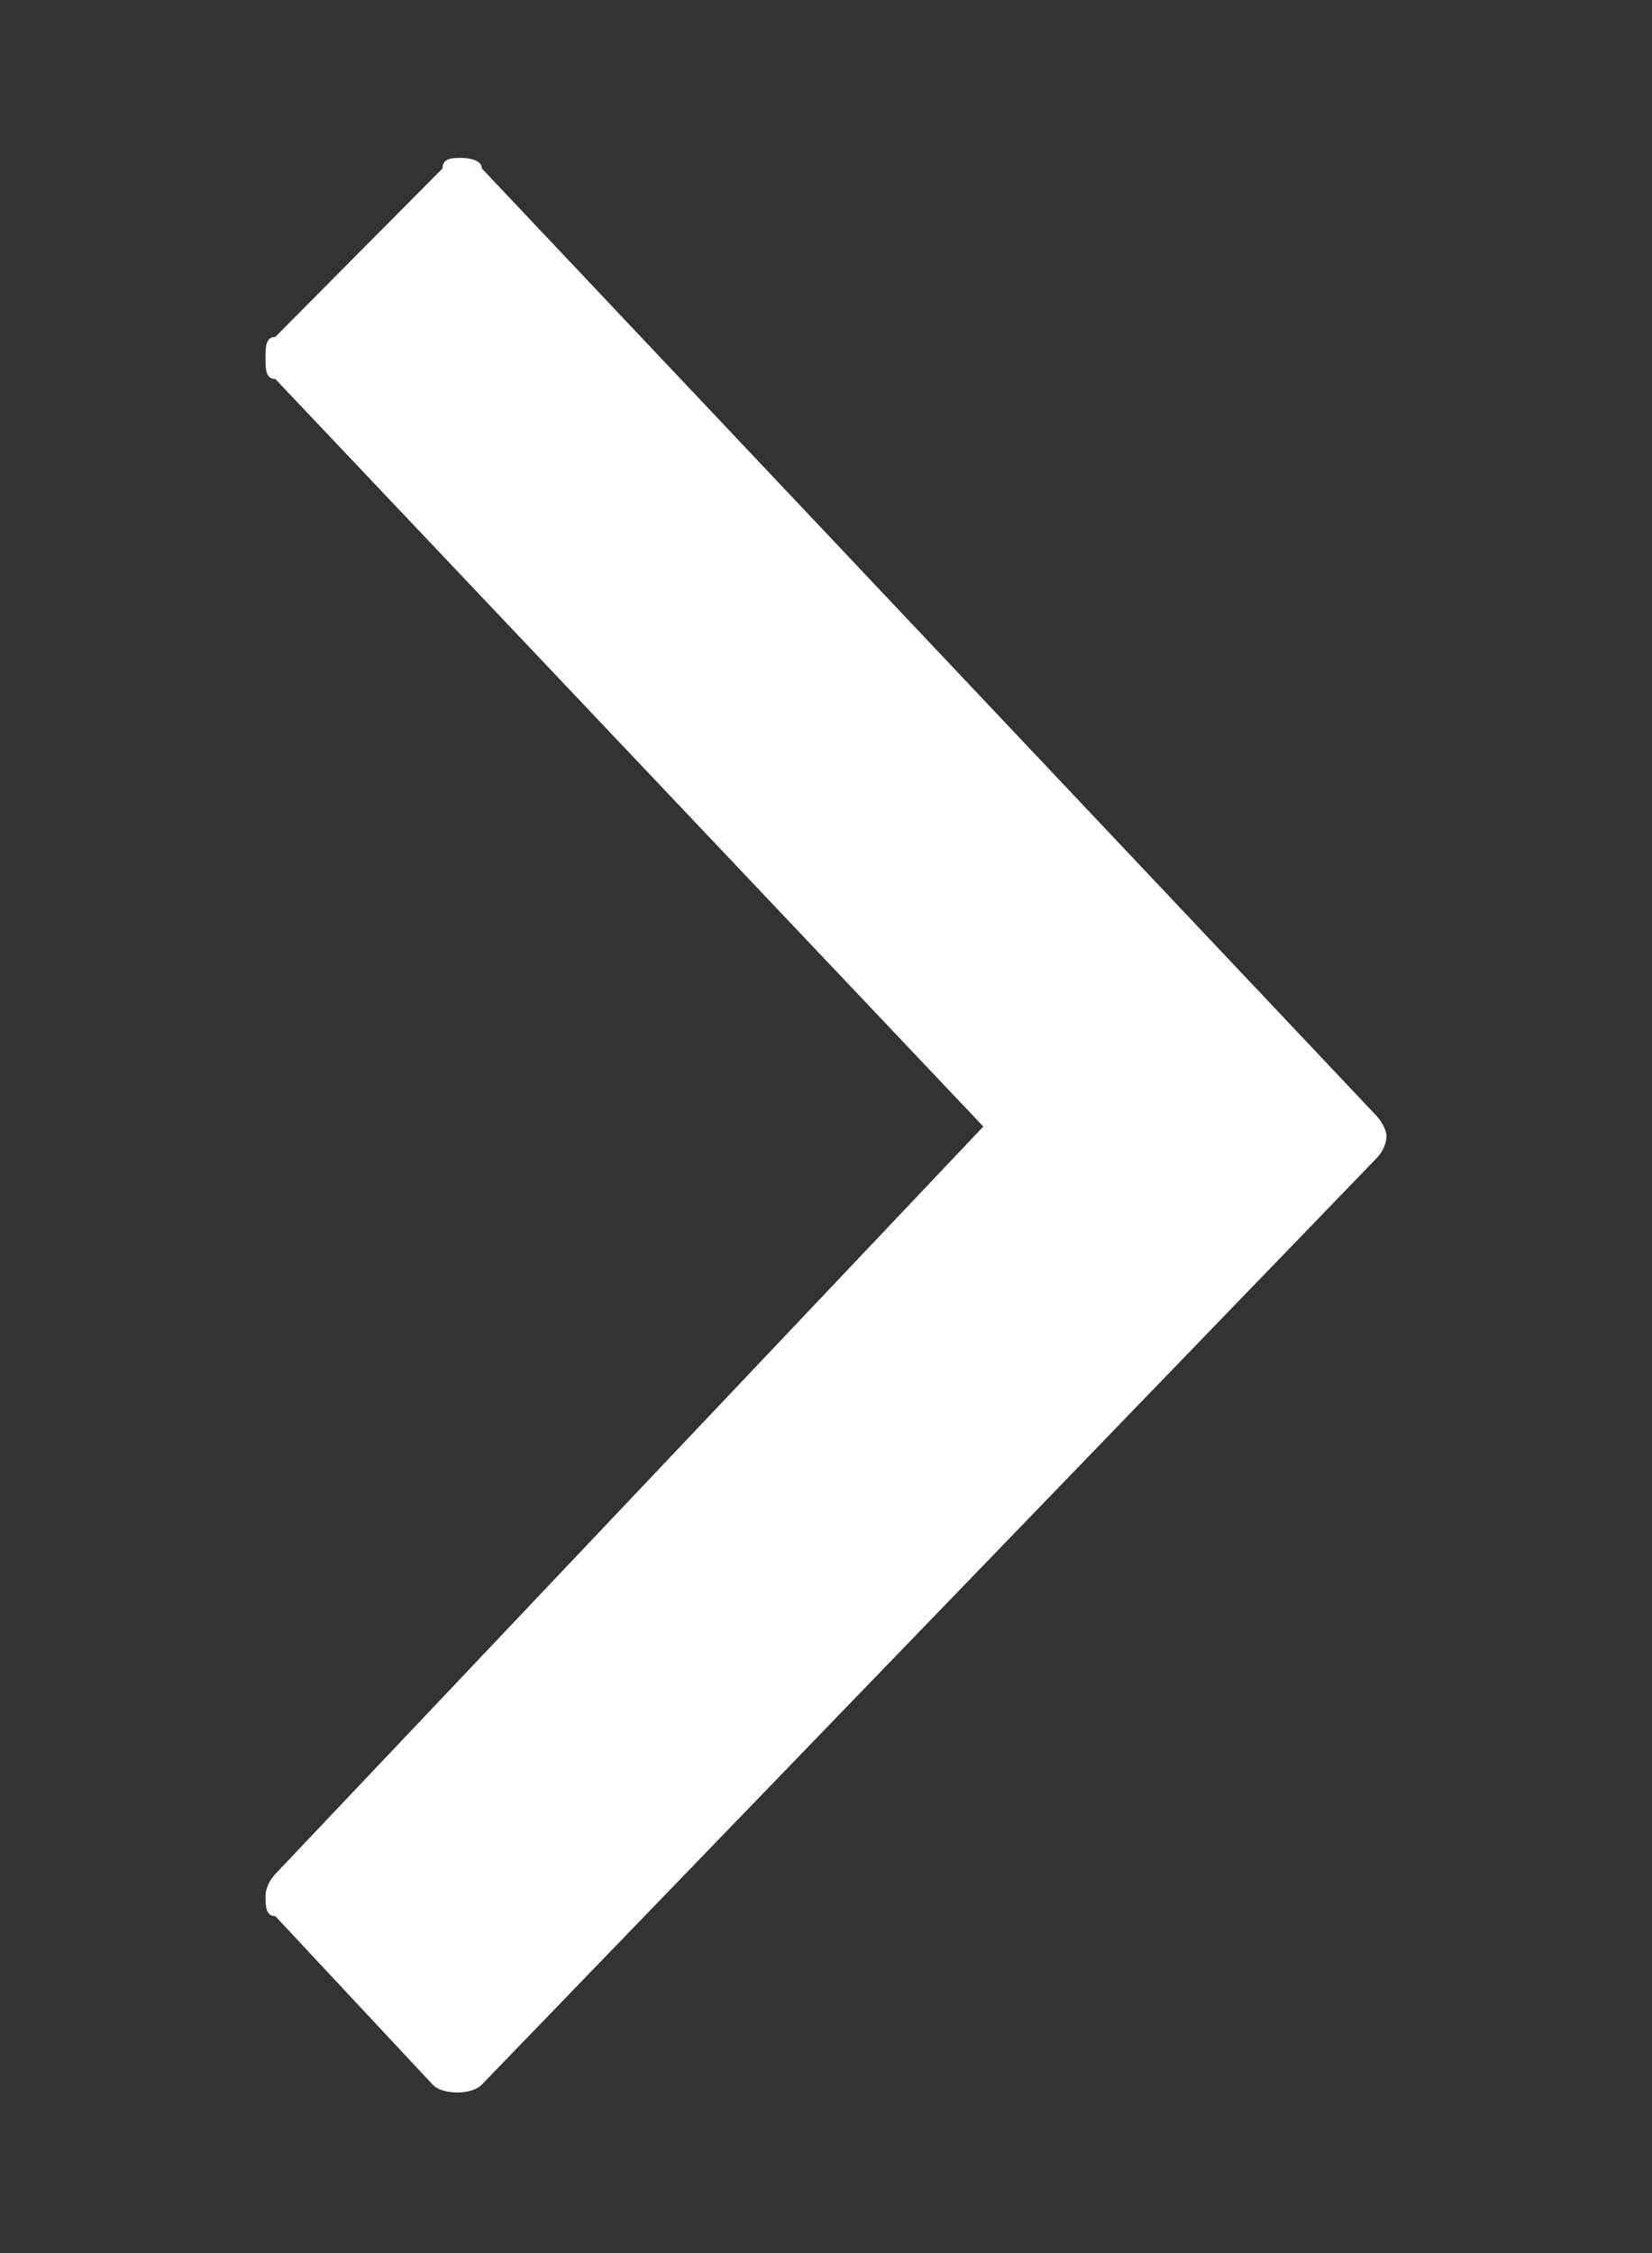 <svg version="1.2" xmlns="http://www.w3.org/2000/svg" xmlns:xlink="http://www.w3.org/1999/xlink" overflow="visible" preserveAspectRatio="none" viewBox="0 0 16.8 21.4" xml:space="preserve" y="0px" x="0px" id="Layer_1_1559814108001" width="11" height="15"><rect x="0" y="0" width="16.8" height="21.4" fill="#333333" stroke="none"/><g transform="translate(1, 1)"><style type="text/css">
	.st0_1559814108001{fill:#070707;}
</style><path d="M3.7,0.5c-0.1,0-0.2,0-0.2,0.1L1.8,2.2C1.7,2.2,1.7,2.3,1.7,2.4c0,0.1,0,0.2,0.1,0.2L9,9.7l-7.2,7.1  c-0.1,0.1-0.1,0.2-0.1,0.2c0,0.1,0,0.2,0.1,0.2l1.6,1.6c0.1,0.1,0.4,0.1,0.5,0L13,10c0.1-0.1,0.1-0.2,0.1-0.2c0-0.1-0.1-0.2-0.1-0.2  L3.9,0.6C3.9,0.5,3.7,0.5,3.7,0.5z" class="st0_1559814108001" vector-effect="non-scaling-stroke" style="fill: rgb(255, 255, 255);"/></g></svg>
